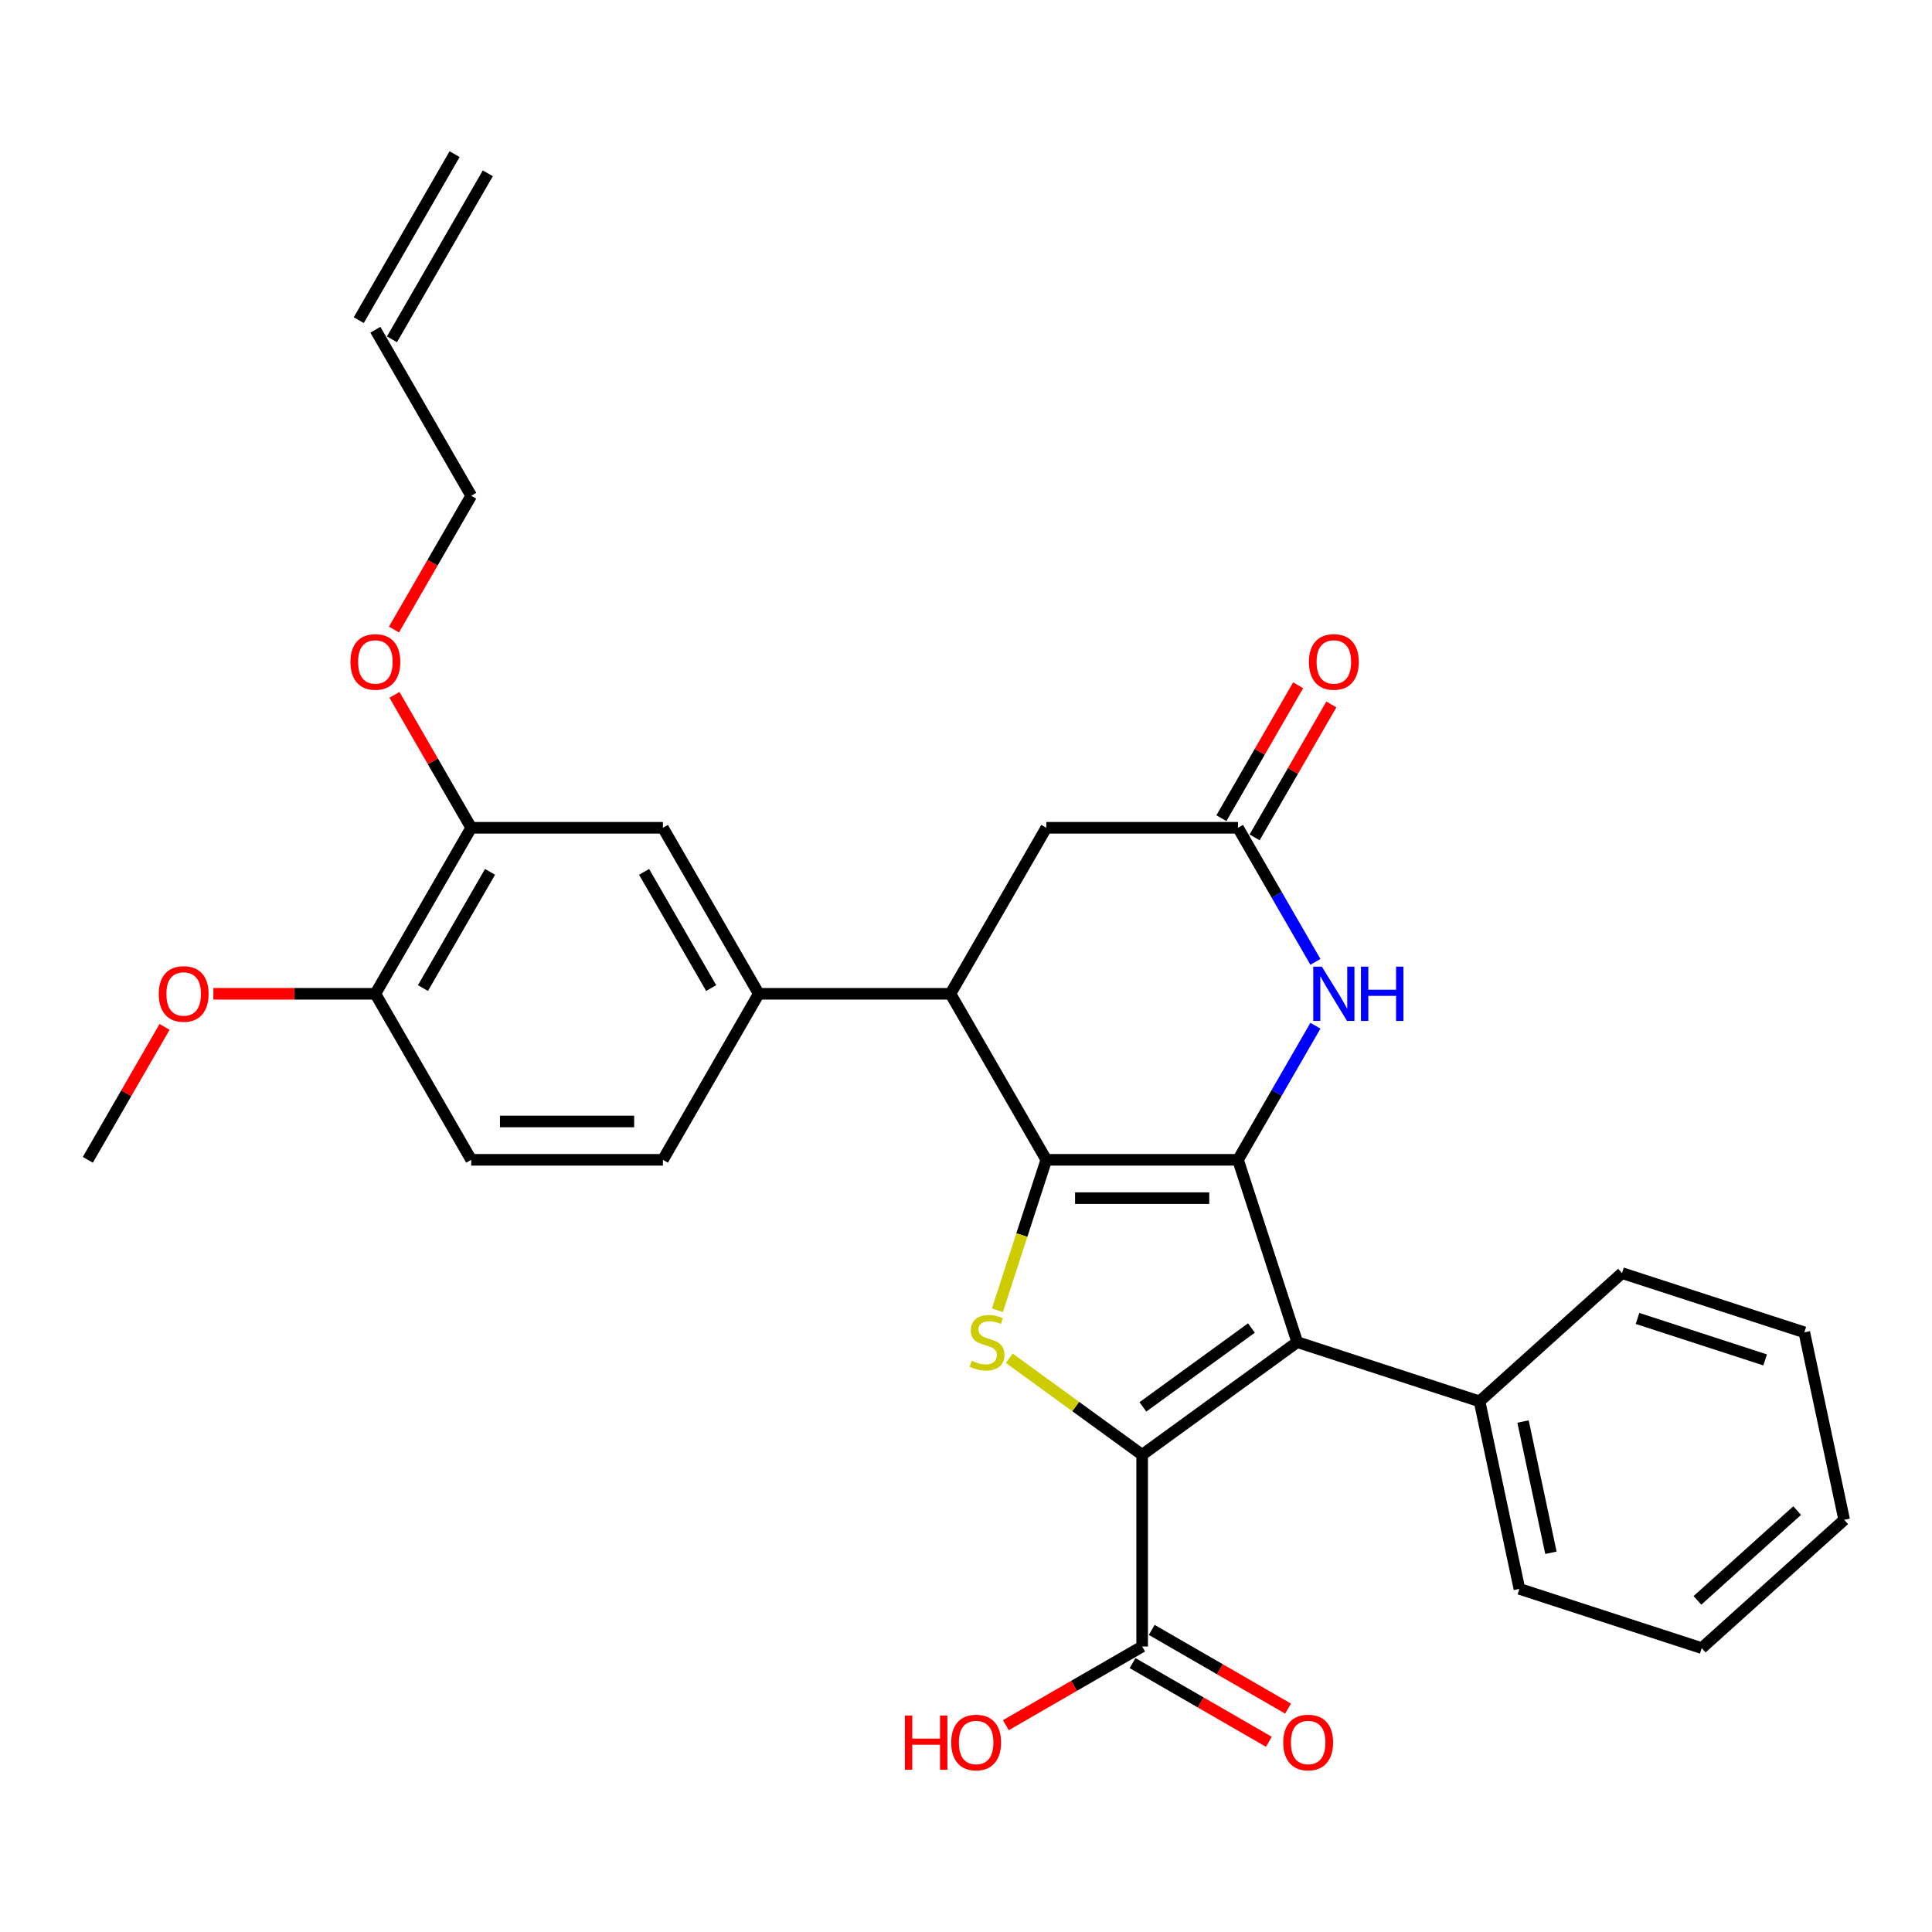<?xml version='1.0' encoding='iso-8859-1'?>
<svg version='1.1' baseProfile='full'
              xmlns='http://www.w3.org/2000/svg'
                      xmlns:rdkit='http://www.rdkit.org/xml'
                      xmlns:xlink='http://www.w3.org/1999/xlink'
                  xml:space='preserve'
width='1000px' height='1000px' viewBox='0 0 1000 1000'>
<!-- END OF HEADER -->
<rect style='opacity:1.0;fill:#FFFFFF;stroke:none' width='1000' height='1000' x='0' y='0'> </rect>
<path class='bond-0' d='M 640.787,600.317 L 541.565,600.317' style='fill:none;fill-rule:evenodd;stroke:#000000;stroke-width:6px;stroke-linecap:butt;stroke-linejoin:miter;stroke-opacity:1' />
<path class='bond-0' d='M 625.904,620.162 L 556.448,620.162' style='fill:none;fill-rule:evenodd;stroke:#000000;stroke-width:6px;stroke-linecap:butt;stroke-linejoin:miter;stroke-opacity:1' />
<path class='bond-2' d='M 640.787,600.317 L 671.448,694.683' style='fill:none;fill-rule:evenodd;stroke:#000000;stroke-width:6px;stroke-linecap:butt;stroke-linejoin:miter;stroke-opacity:1' />
<path class='bond-4' d='M 640.787,600.317 L 660.82,565.618' style='fill:none;fill-rule:evenodd;stroke:#000000;stroke-width:6px;stroke-linecap:butt;stroke-linejoin:miter;stroke-opacity:1' />
<path class='bond-4' d='M 660.82,565.618 L 680.854,530.919' style='fill:none;fill-rule:evenodd;stroke:#0000FF;stroke-width:6px;stroke-linecap:butt;stroke-linejoin:miter;stroke-opacity:1' />
<path class='bond-3' d='M 541.565,600.317 L 528.913,639.255' style='fill:none;fill-rule:evenodd;stroke:#000000;stroke-width:6px;stroke-linecap:butt;stroke-linejoin:miter;stroke-opacity:1' />
<path class='bond-3' d='M 528.913,639.255 L 516.262,678.192' style='fill:none;fill-rule:evenodd;stroke:#CCCC00;stroke-width:6px;stroke-linecap:butt;stroke-linejoin:miter;stroke-opacity:1' />
<path class='bond-5' d='M 541.565,600.317 L 491.954,514.388' style='fill:none;fill-rule:evenodd;stroke:#000000;stroke-width:6px;stroke-linecap:butt;stroke-linejoin:miter;stroke-opacity:1' />
<path class='bond-1' d='M 591.176,753.004 L 671.448,694.683' style='fill:none;fill-rule:evenodd;stroke:#000000;stroke-width:6px;stroke-linecap:butt;stroke-linejoin:miter;stroke-opacity:1' />
<path class='bond-1' d='M 591.552,728.202 L 647.743,687.377' style='fill:none;fill-rule:evenodd;stroke:#000000;stroke-width:6px;stroke-linecap:butt;stroke-linejoin:miter;stroke-opacity:1' />
<path class='bond-7' d='M 591.176,753.004 L 591.176,852.226' style='fill:none;fill-rule:evenodd;stroke:#000000;stroke-width:6px;stroke-linecap:butt;stroke-linejoin:miter;stroke-opacity:1' />
<path class='bond-30' d='M 591.176,753.004 L 556.785,728.018' style='fill:none;fill-rule:evenodd;stroke:#000000;stroke-width:6px;stroke-linecap:butt;stroke-linejoin:miter;stroke-opacity:1' />
<path class='bond-30' d='M 556.785,728.018 L 522.393,703.031' style='fill:none;fill-rule:evenodd;stroke:#CCCC00;stroke-width:6px;stroke-linecap:butt;stroke-linejoin:miter;stroke-opacity:1' />
<path class='bond-12' d='M 671.448,694.683 L 765.814,725.344' style='fill:none;fill-rule:evenodd;stroke:#000000;stroke-width:6px;stroke-linecap:butt;stroke-linejoin:miter;stroke-opacity:1' />
<path class='bond-6' d='M 680.854,497.858 L 660.82,463.159' style='fill:none;fill-rule:evenodd;stroke:#0000FF;stroke-width:6px;stroke-linecap:butt;stroke-linejoin:miter;stroke-opacity:1' />
<path class='bond-6' d='M 660.82,463.159 L 640.787,428.46' style='fill:none;fill-rule:evenodd;stroke:#000000;stroke-width:6px;stroke-linecap:butt;stroke-linejoin:miter;stroke-opacity:1' />
<path class='bond-8' d='M 491.954,514.388 L 392.732,514.388' style='fill:none;fill-rule:evenodd;stroke:#000000;stroke-width:6px;stroke-linecap:butt;stroke-linejoin:miter;stroke-opacity:1' />
<path class='bond-31' d='M 491.954,514.388 L 541.565,428.46' style='fill:none;fill-rule:evenodd;stroke:#000000;stroke-width:6px;stroke-linecap:butt;stroke-linejoin:miter;stroke-opacity:1' />
<path class='bond-10' d='M 640.787,428.46 L 541.565,428.46' style='fill:none;fill-rule:evenodd;stroke:#000000;stroke-width:6px;stroke-linecap:butt;stroke-linejoin:miter;stroke-opacity:1' />
<path class='bond-14' d='M 649.38,433.421 L 669.241,399.019' style='fill:none;fill-rule:evenodd;stroke:#000000;stroke-width:6px;stroke-linecap:butt;stroke-linejoin:miter;stroke-opacity:1' />
<path class='bond-14' d='M 669.241,399.019 L 689.103,364.618' style='fill:none;fill-rule:evenodd;stroke:#FF0000;stroke-width:6px;stroke-linecap:butt;stroke-linejoin:miter;stroke-opacity:1' />
<path class='bond-14' d='M 632.194,423.499 L 652.056,389.097' style='fill:none;fill-rule:evenodd;stroke:#000000;stroke-width:6px;stroke-linecap:butt;stroke-linejoin:miter;stroke-opacity:1' />
<path class='bond-14' d='M 652.056,389.097 L 671.917,354.695' style='fill:none;fill-rule:evenodd;stroke:#FF0000;stroke-width:6px;stroke-linecap:butt;stroke-linejoin:miter;stroke-opacity:1' />
<path class='bond-15' d='M 586.215,860.819 L 621.489,881.185' style='fill:none;fill-rule:evenodd;stroke:#000000;stroke-width:6px;stroke-linecap:butt;stroke-linejoin:miter;stroke-opacity:1' />
<path class='bond-15' d='M 621.489,881.185 L 656.764,901.551' style='fill:none;fill-rule:evenodd;stroke:#FF0000;stroke-width:6px;stroke-linecap:butt;stroke-linejoin:miter;stroke-opacity:1' />
<path class='bond-15' d='M 596.137,843.633 L 631.412,863.999' style='fill:none;fill-rule:evenodd;stroke:#000000;stroke-width:6px;stroke-linecap:butt;stroke-linejoin:miter;stroke-opacity:1' />
<path class='bond-15' d='M 631.412,863.999 L 666.686,884.365' style='fill:none;fill-rule:evenodd;stroke:#FF0000;stroke-width:6px;stroke-linecap:butt;stroke-linejoin:miter;stroke-opacity:1' />
<path class='bond-20' d='M 591.176,852.226 L 555.901,872.592' style='fill:none;fill-rule:evenodd;stroke:#000000;stroke-width:6px;stroke-linecap:butt;stroke-linejoin:miter;stroke-opacity:1' />
<path class='bond-20' d='M 555.901,872.592 L 520.626,892.958' style='fill:none;fill-rule:evenodd;stroke:#FF0000;stroke-width:6px;stroke-linecap:butt;stroke-linejoin:miter;stroke-opacity:1' />
<path class='bond-9' d='M 392.732,514.388 L 343.121,428.46' style='fill:none;fill-rule:evenodd;stroke:#000000;stroke-width:6px;stroke-linecap:butt;stroke-linejoin:miter;stroke-opacity:1' />
<path class='bond-9' d='M 368.104,511.421 L 333.377,451.271' style='fill:none;fill-rule:evenodd;stroke:#000000;stroke-width:6px;stroke-linecap:butt;stroke-linejoin:miter;stroke-opacity:1' />
<path class='bond-16' d='M 392.732,514.388 L 343.121,600.317' style='fill:none;fill-rule:evenodd;stroke:#000000;stroke-width:6px;stroke-linecap:butt;stroke-linejoin:miter;stroke-opacity:1' />
<path class='bond-11' d='M 343.121,428.46 L 243.899,428.46' style='fill:none;fill-rule:evenodd;stroke:#000000;stroke-width:6px;stroke-linecap:butt;stroke-linejoin:miter;stroke-opacity:1' />
<path class='bond-13' d='M 243.899,428.46 L 194.288,514.388' style='fill:none;fill-rule:evenodd;stroke:#000000;stroke-width:6px;stroke-linecap:butt;stroke-linejoin:miter;stroke-opacity:1' />
<path class='bond-13' d='M 253.643,451.271 L 218.915,511.421' style='fill:none;fill-rule:evenodd;stroke:#000000;stroke-width:6px;stroke-linecap:butt;stroke-linejoin:miter;stroke-opacity:1' />
<path class='bond-21' d='M 243.899,428.46 L 224.037,394.058' style='fill:none;fill-rule:evenodd;stroke:#000000;stroke-width:6px;stroke-linecap:butt;stroke-linejoin:miter;stroke-opacity:1' />
<path class='bond-21' d='M 224.037,394.058 L 204.175,359.657' style='fill:none;fill-rule:evenodd;stroke:#FF0000;stroke-width:6px;stroke-linecap:butt;stroke-linejoin:miter;stroke-opacity:1' />
<path class='bond-24' d='M 765.814,725.344 L 786.443,822.398' style='fill:none;fill-rule:evenodd;stroke:#000000;stroke-width:6px;stroke-linecap:butt;stroke-linejoin:miter;stroke-opacity:1' />
<path class='bond-24' d='M 788.319,735.777 L 802.76,803.714' style='fill:none;fill-rule:evenodd;stroke:#000000;stroke-width:6px;stroke-linecap:butt;stroke-linejoin:miter;stroke-opacity:1' />
<path class='bond-25' d='M 765.814,725.344 L 839.55,658.952' style='fill:none;fill-rule:evenodd;stroke:#000000;stroke-width:6px;stroke-linecap:butt;stroke-linejoin:miter;stroke-opacity:1' />
<path class='bond-22' d='M 194.288,514.388 L 152.366,514.388' style='fill:none;fill-rule:evenodd;stroke:#000000;stroke-width:6px;stroke-linecap:butt;stroke-linejoin:miter;stroke-opacity:1' />
<path class='bond-22' d='M 152.366,514.388 L 110.445,514.388' style='fill:none;fill-rule:evenodd;stroke:#FF0000;stroke-width:6px;stroke-linecap:butt;stroke-linejoin:miter;stroke-opacity:1' />
<path class='bond-33' d='M 194.288,514.388 L 243.899,600.317' style='fill:none;fill-rule:evenodd;stroke:#000000;stroke-width:6px;stroke-linecap:butt;stroke-linejoin:miter;stroke-opacity:1' />
<path class='bond-17' d='M 343.121,600.317 L 243.899,600.317' style='fill:none;fill-rule:evenodd;stroke:#000000;stroke-width:6px;stroke-linecap:butt;stroke-linejoin:miter;stroke-opacity:1' />
<path class='bond-17' d='M 328.237,580.473 L 258.782,580.473' style='fill:none;fill-rule:evenodd;stroke:#000000;stroke-width:6px;stroke-linecap:butt;stroke-linejoin:miter;stroke-opacity:1' />
<path class='bond-18' d='M 194.288,170.673 L 243.899,256.602' style='fill:none;fill-rule:evenodd;stroke:#000000;stroke-width:6px;stroke-linecap:butt;stroke-linejoin:miter;stroke-opacity:1' />
<path class='bond-19' d='M 202.88,175.634 L 252.492,89.706' style='fill:none;fill-rule:evenodd;stroke:#000000;stroke-width:6px;stroke-linecap:butt;stroke-linejoin:miter;stroke-opacity:1' />
<path class='bond-19' d='M 185.695,165.712 L 235.306,79.783' style='fill:none;fill-rule:evenodd;stroke:#000000;stroke-width:6px;stroke-linecap:butt;stroke-linejoin:miter;stroke-opacity:1' />
<path class='bond-23' d='M 203.923,325.842 L 223.911,291.222' style='fill:none;fill-rule:evenodd;stroke:#FF0000;stroke-width:6px;stroke-linecap:butt;stroke-linejoin:miter;stroke-opacity:1' />
<path class='bond-23' d='M 223.911,291.222 L 243.899,256.602' style='fill:none;fill-rule:evenodd;stroke:#000000;stroke-width:6px;stroke-linecap:butt;stroke-linejoin:miter;stroke-opacity:1' />
<path class='bond-26' d='M 85.178,531.514 L 65.316,565.916' style='fill:none;fill-rule:evenodd;stroke:#FF0000;stroke-width:6px;stroke-linecap:butt;stroke-linejoin:miter;stroke-opacity:1' />
<path class='bond-26' d='M 65.316,565.916 L 45.455,600.317' style='fill:none;fill-rule:evenodd;stroke:#000000;stroke-width:6px;stroke-linecap:butt;stroke-linejoin:miter;stroke-opacity:1' />
<path class='bond-28' d='M 786.443,822.398 L 880.809,853.059' style='fill:none;fill-rule:evenodd;stroke:#000000;stroke-width:6px;stroke-linecap:butt;stroke-linejoin:miter;stroke-opacity:1' />
<path class='bond-27' d='M 839.55,658.952 L 933.916,689.613' style='fill:none;fill-rule:evenodd;stroke:#000000;stroke-width:6px;stroke-linecap:butt;stroke-linejoin:miter;stroke-opacity:1' />
<path class='bond-27' d='M 847.573,682.424 L 913.629,703.887' style='fill:none;fill-rule:evenodd;stroke:#000000;stroke-width:6px;stroke-linecap:butt;stroke-linejoin:miter;stroke-opacity:1' />
<path class='bond-29' d='M 933.916,689.613 L 954.545,786.667' style='fill:none;fill-rule:evenodd;stroke:#000000;stroke-width:6px;stroke-linecap:butt;stroke-linejoin:miter;stroke-opacity:1' />
<path class='bond-32' d='M 880.809,853.059 L 954.545,786.667' style='fill:none;fill-rule:evenodd;stroke:#000000;stroke-width:6px;stroke-linecap:butt;stroke-linejoin:miter;stroke-opacity:1' />
<path class='bond-32' d='M 878.591,828.353 L 930.207,781.879' style='fill:none;fill-rule:evenodd;stroke:#000000;stroke-width:6px;stroke-linecap:butt;stroke-linejoin:miter;stroke-opacity:1' />
<path  class='atom-4' d='M 502.966 704.327
Q 503.283 704.447, 504.593 705.002
Q 505.903 705.558, 507.331 705.915
Q 508.8 706.233, 510.229 706.233
Q 512.888 706.233, 514.436 704.962
Q 515.984 703.653, 515.984 701.39
Q 515.984 699.843, 515.19 698.89
Q 514.436 697.938, 513.245 697.422
Q 512.054 696.906, 510.07 696.31
Q 507.57 695.556, 506.061 694.842
Q 504.593 694.127, 503.521 692.619
Q 502.489 691.111, 502.489 688.571
Q 502.489 685.039, 504.871 682.856
Q 507.292 680.673, 512.054 680.673
Q 515.309 680.673, 519 682.221
L 518.087 685.277
Q 514.714 683.888, 512.174 683.888
Q 509.435 683.888, 507.927 685.039
Q 506.419 686.15, 506.458 688.095
Q 506.458 689.603, 507.212 690.516
Q 508.006 691.429, 509.117 691.945
Q 510.268 692.461, 512.174 693.056
Q 514.714 693.85, 516.222 694.643
Q 517.73 695.437, 518.802 697.064
Q 519.913 698.652, 519.913 701.39
Q 519.913 705.28, 517.293 707.383
Q 514.714 709.447, 510.388 709.447
Q 507.887 709.447, 505.982 708.892
Q 504.117 708.376, 501.894 707.463
L 502.966 704.327
' fill='#CCCC00'/>
<path  class='atom-5' d='M 684.187 500.339
L 693.394 515.222
Q 694.307 516.69, 695.776 519.35
Q 697.244 522.009, 697.324 522.167
L 697.324 500.339
L 701.054 500.339
L 701.054 528.438
L 697.204 528.438
L 687.322 512.166
Q 686.171 510.261, 684.941 508.078
Q 683.75 505.895, 683.393 505.22
L 683.393 528.438
L 679.741 528.438
L 679.741 500.339
L 684.187 500.339
' fill='#0000FF'/>
<path  class='atom-5' d='M 704.428 500.339
L 708.238 500.339
L 708.238 512.285
L 722.605 512.285
L 722.605 500.339
L 726.415 500.339
L 726.415 528.438
L 722.605 528.438
L 722.605 515.46
L 708.238 515.46
L 708.238 528.438
L 704.428 528.438
L 704.428 500.339
' fill='#0000FF'/>
<path  class='atom-15' d='M 677.499 342.61
Q 677.499 335.863, 680.833 332.093
Q 684.167 328.322, 690.398 328.322
Q 696.629 328.322, 699.963 332.093
Q 703.297 335.863, 703.297 342.61
Q 703.297 349.437, 699.923 353.326
Q 696.55 357.176, 690.398 357.176
Q 684.206 357.176, 680.833 353.326
Q 677.499 349.476, 677.499 342.61
M 690.398 354.001
Q 694.684 354.001, 696.986 351.143
Q 699.328 348.246, 699.328 342.61
Q 699.328 337.093, 696.986 334.315
Q 694.684 331.497, 690.398 331.497
Q 686.111 331.497, 683.77 334.276
Q 681.468 337.054, 681.468 342.61
Q 681.468 348.286, 683.77 351.143
Q 686.111 354.001, 690.398 354.001
' fill='#FF0000'/>
<path  class='atom-16' d='M 664.206 901.917
Q 664.206 895.17, 667.54 891.399
Q 670.873 887.629, 677.105 887.629
Q 683.336 887.629, 686.67 891.399
Q 690.003 895.17, 690.003 901.917
Q 690.003 908.743, 686.63 912.633
Q 683.256 916.483, 677.105 916.483
Q 670.913 916.483, 667.54 912.633
Q 664.206 908.783, 664.206 901.917
M 677.105 913.307
Q 681.391 913.307, 683.693 910.45
Q 686.035 907.553, 686.035 901.917
Q 686.035 896.4, 683.693 893.622
Q 681.391 890.804, 677.105 890.804
Q 672.818 890.804, 670.477 893.582
Q 668.175 896.36, 668.175 901.917
Q 668.175 907.592, 670.477 910.45
Q 672.818 913.307, 677.105 913.307
' fill='#FF0000'/>
<path  class='atom-21' d='M 468.376 887.946
L 472.186 887.946
L 472.186 899.893
L 486.554 899.893
L 486.554 887.946
L 490.364 887.946
L 490.364 916.046
L 486.554 916.046
L 486.554 903.068
L 472.186 903.068
L 472.186 916.046
L 468.376 916.046
L 468.376 887.946
' fill='#FF0000'/>
<path  class='atom-21' d='M 492.348 901.917
Q 492.348 895.17, 495.682 891.399
Q 499.016 887.629, 505.247 887.629
Q 511.478 887.629, 514.812 891.399
Q 518.146 895.17, 518.146 901.917
Q 518.146 908.743, 514.772 912.633
Q 511.399 916.483, 505.247 916.483
Q 499.056 916.483, 495.682 912.633
Q 492.348 908.783, 492.348 901.917
M 505.247 913.307
Q 509.533 913.307, 511.835 910.45
Q 514.177 907.553, 514.177 901.917
Q 514.177 896.4, 511.835 893.622
Q 509.533 890.804, 505.247 890.804
Q 500.961 890.804, 498.619 893.582
Q 496.317 896.36, 496.317 901.917
Q 496.317 907.592, 498.619 910.45
Q 500.961 913.307, 505.247 913.307
' fill='#FF0000'/>
<path  class='atom-22' d='M 181.389 342.61
Q 181.389 335.863, 184.723 332.093
Q 188.056 328.322, 194.288 328.322
Q 200.519 328.322, 203.853 332.093
Q 207.186 335.863, 207.186 342.61
Q 207.186 349.437, 203.813 353.326
Q 200.439 357.176, 194.288 357.176
Q 188.096 357.176, 184.723 353.326
Q 181.389 349.476, 181.389 342.61
M 194.288 354.001
Q 198.574 354.001, 200.876 351.143
Q 203.218 348.246, 203.218 342.61
Q 203.218 337.093, 200.876 334.315
Q 198.574 331.497, 194.288 331.497
Q 190.001 331.497, 187.66 334.276
Q 185.358 337.054, 185.358 342.61
Q 185.358 348.286, 187.66 351.143
Q 190.001 354.001, 194.288 354.001
' fill='#FF0000'/>
<path  class='atom-23' d='M 82.167 514.468
Q 82.167 507.721, 85.501 503.95
Q 88.834 500.18, 95.066 500.18
Q 101.297 500.18, 104.631 503.95
Q 107.964 507.721, 107.964 514.468
Q 107.964 521.294, 104.591 525.184
Q 101.217 529.034, 95.066 529.034
Q 88.874 529.034, 85.501 525.184
Q 82.167 521.334, 82.167 514.468
M 95.066 525.859
Q 99.352 525.859, 101.654 523.001
Q 103.996 520.104, 103.996 514.468
Q 103.996 508.951, 101.654 506.173
Q 99.352 503.355, 95.066 503.355
Q 90.779 503.355, 88.438 506.133
Q 86.136 508.911, 86.136 514.468
Q 86.136 520.143, 88.438 523.001
Q 90.779 525.859, 95.066 525.859
' fill='#FF0000'/>
</svg>
